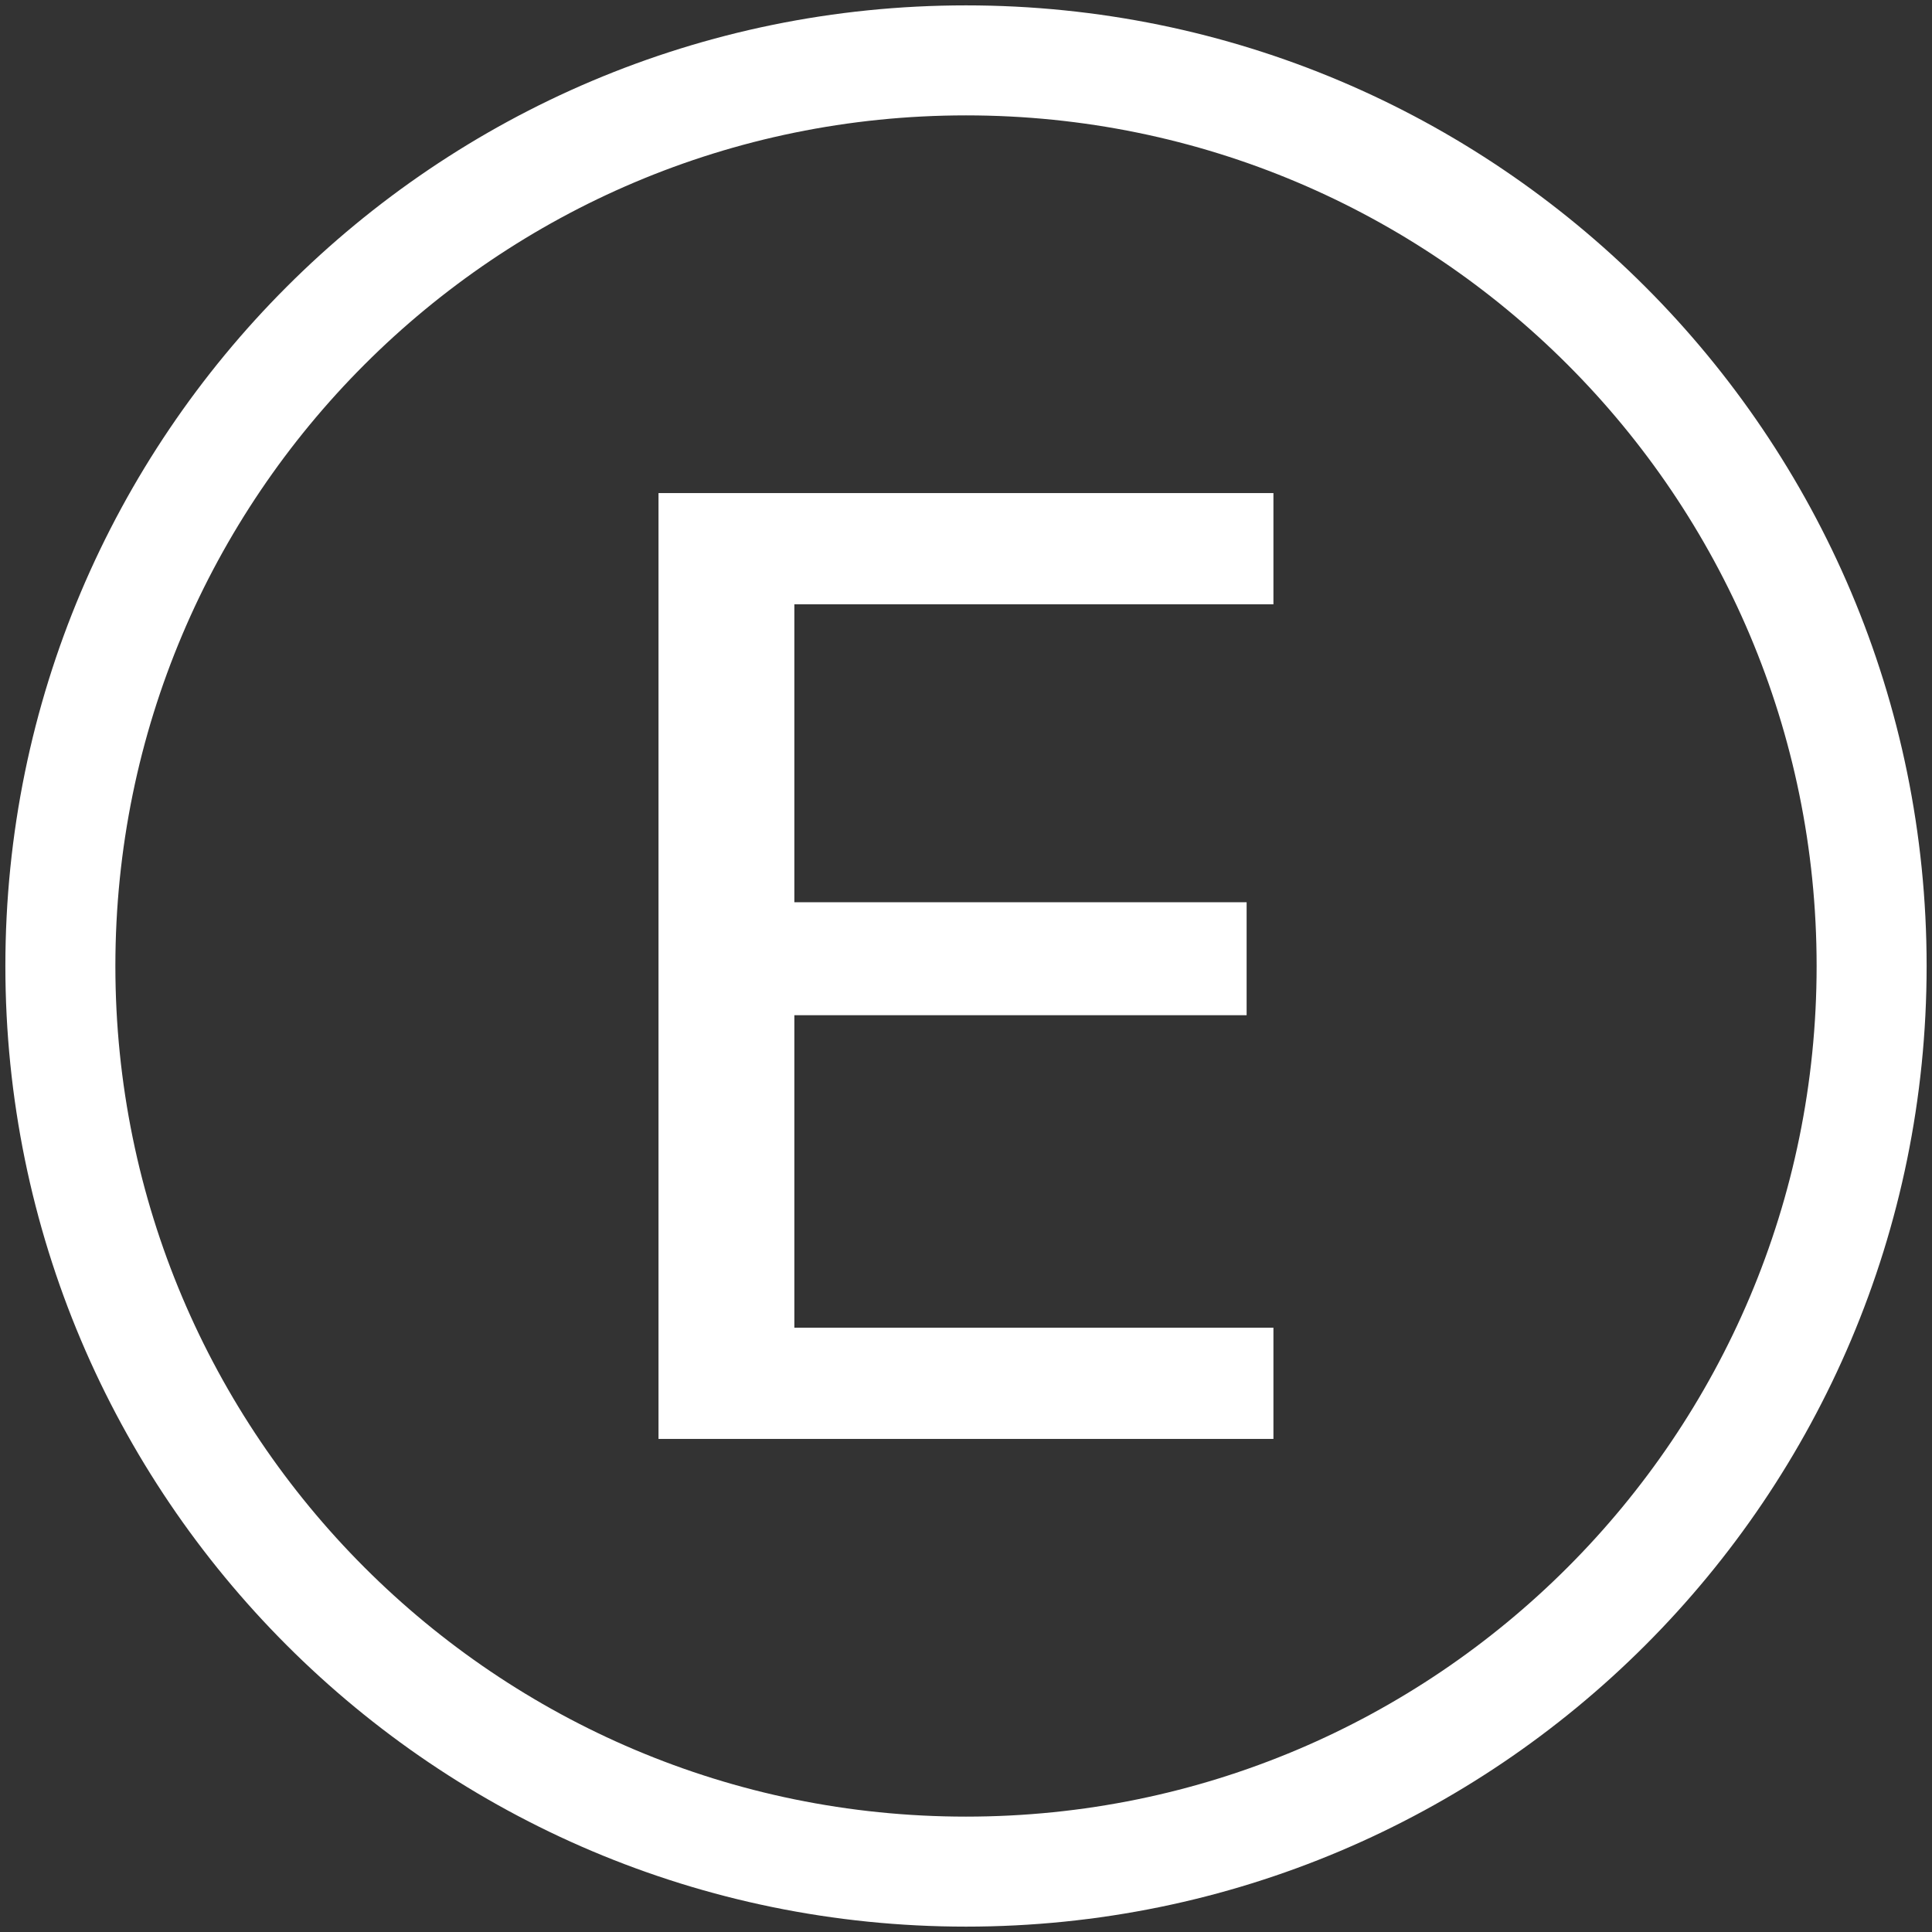 <svg width="32" height="32" viewBox="0 0 32 32" fill="none" xmlns="http://www.w3.org/2000/svg">
<rect x="0" y="0" width="32" height="32" fill="#333333" stroke="none"/>
<path d="M16 31C24.284 31 31 24.284 31 16C31 7.716 24.284 1 16 1C7.716 1 1 7.716 1 16C1 24.284 7.716 31 16 31Z" stroke="white" stroke-width="1.822" stroke-miterlimit="10"/>
<path d="M10.907 23.833V8.167H21.092V10.009H13.157V14.944H20.648V16.815H13.157V21.991H21.092V23.833H10.907Z" fill="white"/>
</svg>
